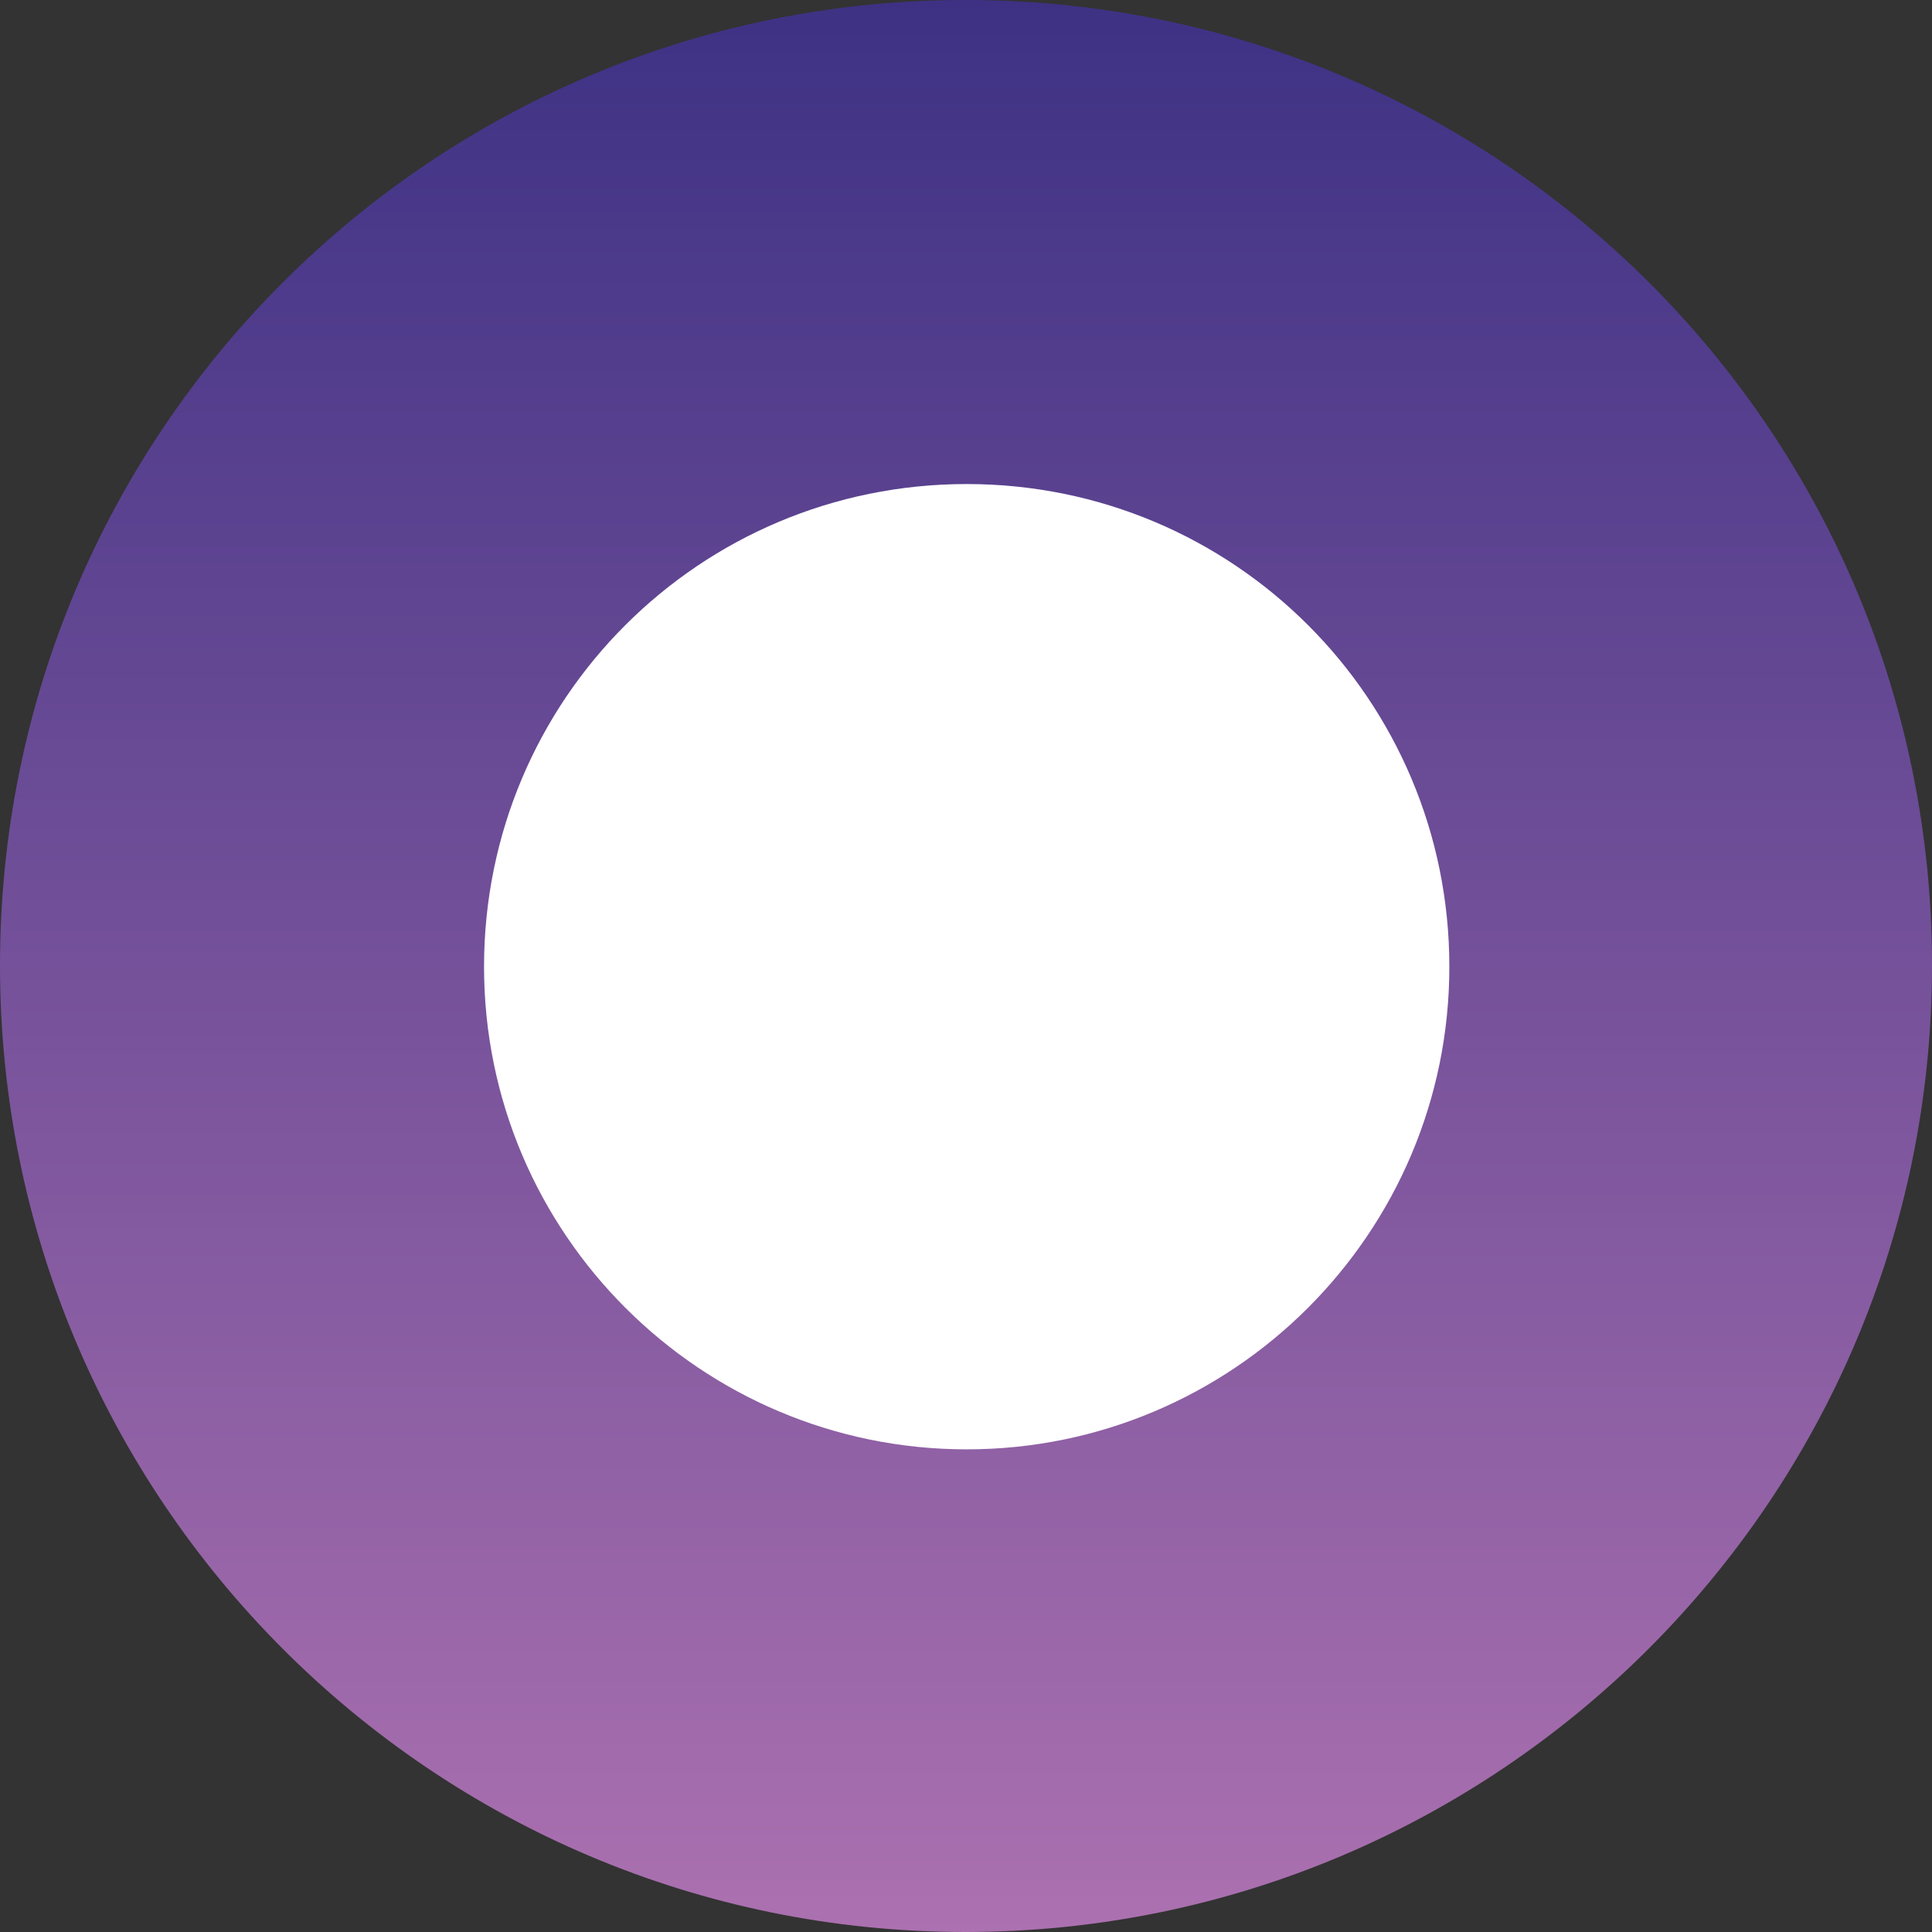 <?xml version="1.0" encoding="UTF-8"?>
<svg id="Layer_1" data-name="Layer 1" xmlns="http://www.w3.org/2000/svg" xmlns:xlink="http://www.w3.org/1999/xlink" viewBox="0 0 13.89 13.89">
  <rect x="0" y="0" width="13.89" height="13.89" fill="#333333" stroke="none"/>
  <defs>
    <style>
      .cls-1 {
        fill: #fff;
      }

      .cls-2, .cls-3 {
        fill: none;
      }

      .cls-3 {
        clip-path: url(#clippath);
      }

      .cls-4 {
        fill: url(#linear-gradient);
      }
    </style>
    <clipPath id="clippath">
      <path class="cls-2" d="m0,6.94C0,10.78,3.11,13.89,6.94,13.89s6.95-3.11,6.95-6.95S10.78,0,6.94,0,0,3.11,0,6.94"/>
    </clipPath>
    <linearGradient id="linear-gradient" x1="-256.22" y1="428.67" x2="-255.22" y2="428.67" gradientTransform="translate(5961.03 3558.88) rotate(90) scale(13.89)" gradientUnits="userSpaceOnUse">
      <stop offset="0" stop-color="#3d3184"/>
      <stop offset="1" stop-color="#ac71b0"/>
    </linearGradient>
  </defs>
  <g class="cls-3">
    <rect class="cls-4" width="13.89" height="13.89"/>
  </g>
  <path class="cls-1" d="m10.42,6.95c0,1.92-1.56,3.47-3.47,3.47s-3.47-1.55-3.47-3.47,1.55-3.47,3.47-3.47,3.47,1.55,3.47,3.47"/>
</svg>